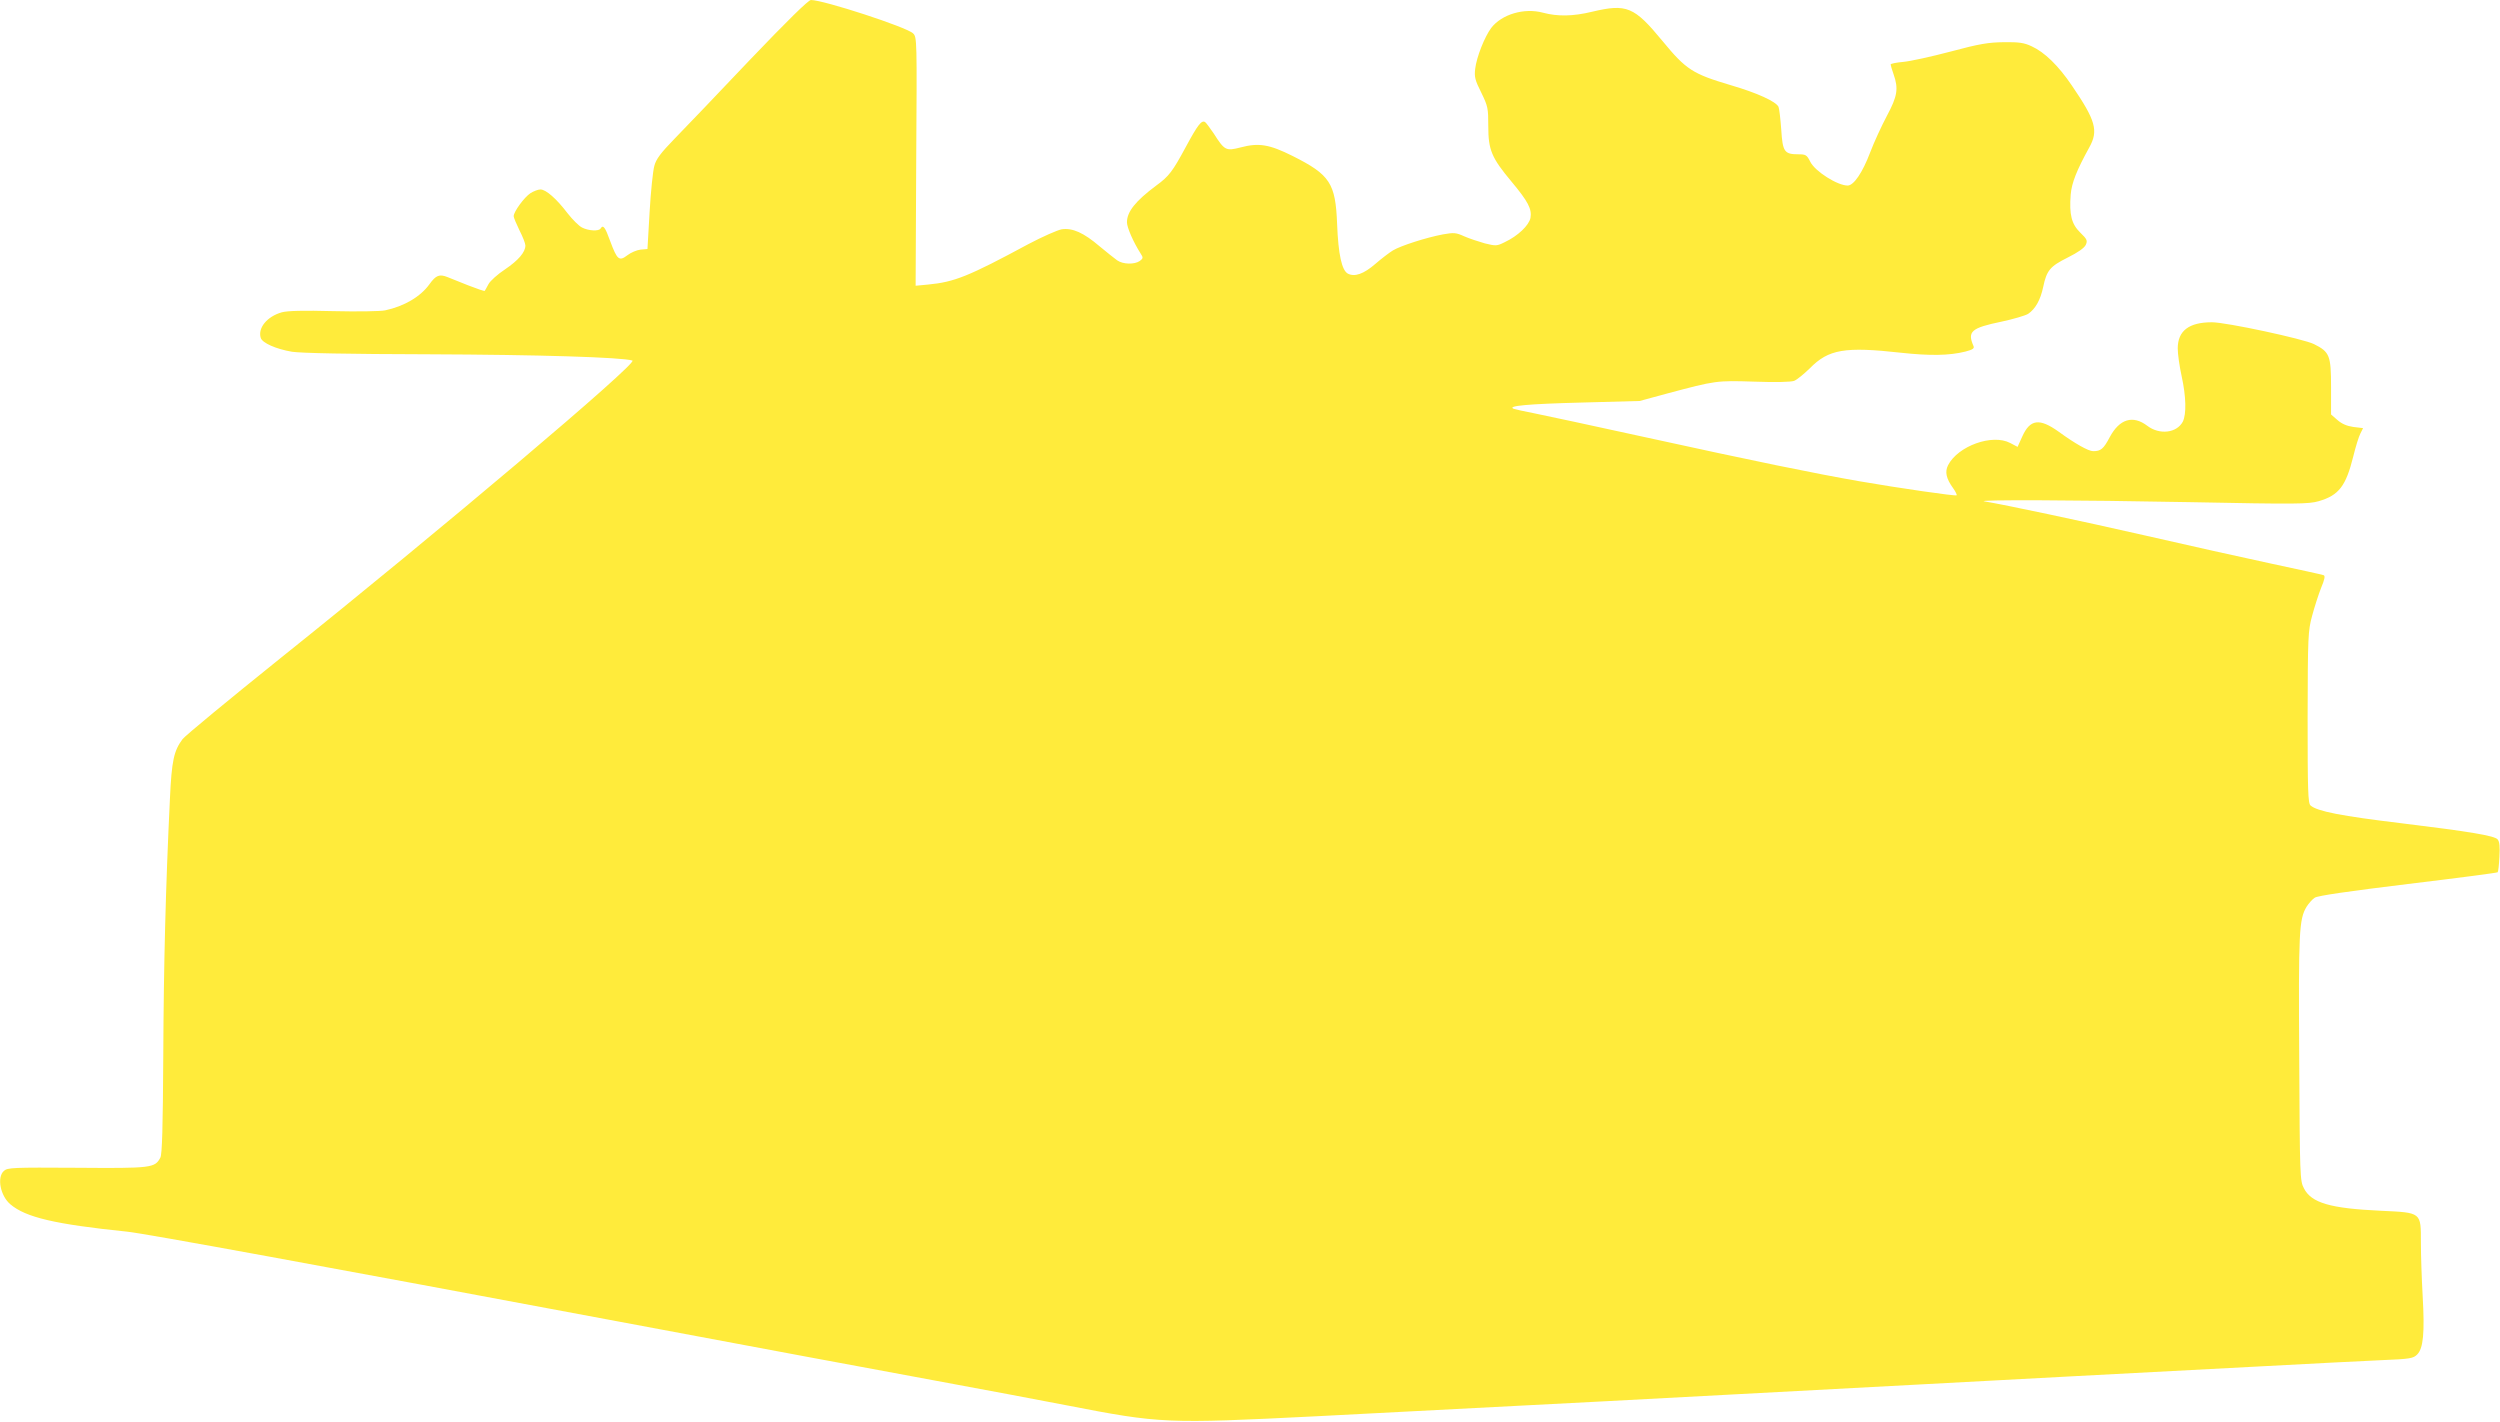 <?xml version="1.0" standalone="no"?>
<!DOCTYPE svg PUBLIC "-//W3C//DTD SVG 20010904//EN"
 "http://www.w3.org/TR/2001/REC-SVG-20010904/DTD/svg10.dtd">
<svg version="1.0" xmlns="http://www.w3.org/2000/svg"
 width="1280pt" height="728pt" viewBox="0 0 1280 728"
 preserveAspectRatio="xMidYMid meet">
<g transform="translate(0,728) scale(0.1,-0.1)"
fill="#ffeb3b" stroke="none">
<path d="M3839 6973 c-161 -170 -334 -351 -385 -403 -72 -74 -95 -105 -104
-140 -7 -25 -18 -130 -24 -235 l-11 -190 -35 -3 c-19 -2 -50 -15 -68 -29 -42
-32 -52 -24 -88 73 -26 72 -36 85 -49 64 -9 -15 -62 -12 -95 5 -16 8 -49 41
-74 73 -57 75 -111 122 -139 122 -12 0 -35 -9 -51 -19 -32 -21 -86 -95 -86
-118 0 -7 14 -40 30 -73 17 -33 30 -67 30 -77 0 -34 -36 -76 -104 -122 -38
-25 -76 -59 -85 -76 -9 -16 -17 -32 -19 -34 -1 -3 -39 10 -85 28 -45 18 -92
37 -105 42 -42 17 -60 10 -93 -36 -46 -64 -129 -113 -227 -134 -23 -5 -142 -7
-265 -4 -152 4 -235 2 -264 -6 -75 -21 -124 -80 -108 -131 8 -26 78 -57 160
-71 47 -7 280 -12 705 -13 549 -2 985 -15 1038 -32 32 -10 -986 -871 -1806
-1527 -260 -209 -483 -393 -497 -411 -45 -60 -56 -110 -65 -306 -22 -456 -32
-851 -34 -1315 -2 -368 -6 -506 -15 -522 -28 -53 -44 -55 -427 -52 -329 2
-355 1 -374 -16 -37 -33 -18 -128 33 -171 79 -67 228 -102 597 -140 85 -8
1022 -180 2505 -458 660 -124 1396 -261 1635 -305 239 -44 541 -101 670 -126
484 -94 507 -95 1285 -56 786 40 2154 112 3055 161 280 15 1247 67 1770 94
256 14 537 28 624 32 147 6 162 9 182 29 31 31 39 109 28 300 -5 88 -9 210 -9
272 0 158 5 154 -207 164 -257 12 -354 40 -392 115 -20 38 -21 57 -24 663 -4
651 -1 715 38 779 11 17 29 38 42 46 15 10 173 33 477 70 249 30 456 57 459
60 3 3 7 38 9 78 3 52 1 78 -9 90 -15 19 -141 40 -493 83 -307 37 -431 61
-465 91 -13 11 -15 73 -15 451 1 418 2 442 23 520 12 45 33 110 46 143 18 43
22 62 13 65 -7 3 -127 29 -267 59 -140 30 -433 95 -650 145 -329 75 -712 156
-820 174 -53 9 471 7 1050 -4 554 -11 610 -10 662 5 103 30 139 77 177 230 12
49 28 101 36 116 l14 28 -50 6 c-34 5 -59 16 -82 36 l-32 28 0 140 c0 162 -7
180 -87 220 -54 27 -450 112 -523 112 -118 0 -175 -44 -175 -134 0 -29 9 -92
20 -142 23 -105 25 -194 6 -233 -31 -58 -119 -69 -182 -21 -74 56 -142 35
-192 -58 -32 -61 -46 -72 -85 -72 -24 0 -92 38 -177 100 -98 70 -146 64 -186
-25 l-24 -53 -38 20 c-91 48 -267 -15 -318 -114 -17 -34 -10 -68 27 -119 12
-17 19 -32 17 -35 -6 -5 -296 37 -498 72 -230 40 -547 105 -1085 223 -275 60
-538 117 -585 126 -47 9 -92 19 -100 22 -37 15 76 25 350 32 l295 8 140 38
c251 67 253 67 447 61 111 -4 187 -2 204 4 15 6 50 35 80 64 96 98 179 112
467 80 147 -16 247 -15 330 6 38 10 47 16 41 29 -32 74 -11 92 143 124 61 13
122 31 137 40 37 25 63 71 77 137 18 86 35 106 125 151 54 27 85 49 93 65 10
22 7 29 -28 63 -45 44 -57 92 -49 195 5 60 31 125 95 241 48 86 33 138 -89
317 -69 102 -140 171 -206 201 -38 18 -64 22 -142 21 -79 -1 -124 -8 -273 -48
-98 -26 -208 -50 -243 -53 -35 -3 -64 -9 -64 -13 0 -4 7 -27 15 -50 26 -74 20
-112 -34 -213 -27 -51 -66 -135 -86 -188 -39 -103 -84 -169 -115 -169 -52 0
-166 72 -191 121 -18 36 -23 39 -62 39 -71 0 -80 13 -87 126 -4 55 -10 107
-14 117 -13 27 -108 71 -245 111 -195 58 -228 79 -349 226 -145 176 -183 192
-360 150 -99 -24 -177 -25 -252 -5 -96 26 -211 -8 -265 -78 -34 -46 -75 -149
-82 -209 -5 -42 -1 -58 31 -122 34 -70 36 -79 36 -172 0 -122 17 -162 119
-284 85 -102 105 -140 97 -186 -8 -38 -64 -92 -132 -124 -40 -20 -45 -20 -102
-6 -32 9 -80 25 -105 36 -42 19 -53 20 -109 10 -85 -16 -216 -58 -256 -82 -18
-11 -59 -42 -90 -69 -60 -52 -106 -68 -141 -50 -31 17 -49 98 -55 254 -8 209
-36 252 -227 348 -120 60 -174 69 -268 44 -74 -19 -81 -16 -137 72 -19 28 -39
55 -44 58 -18 11 -37 -13 -99 -128 -67 -124 -85 -149 -151 -197 -106 -79 -150
-134 -150 -188 0 -27 33 -102 70 -160 14 -21 13 -25 -4 -38 -27 -19 -86 -18
-116 3 -14 10 -54 42 -89 71 -83 71 -140 96 -195 88 -22 -4 -99 -38 -171 -76
-306 -165 -378 -194 -514 -207 l-63 -6 3 636 c4 625 4 637 -16 656 -32 32
-459 171 -523 171 -13 0 -121 -106 -313 -307z"/>
</g>
</svg>
